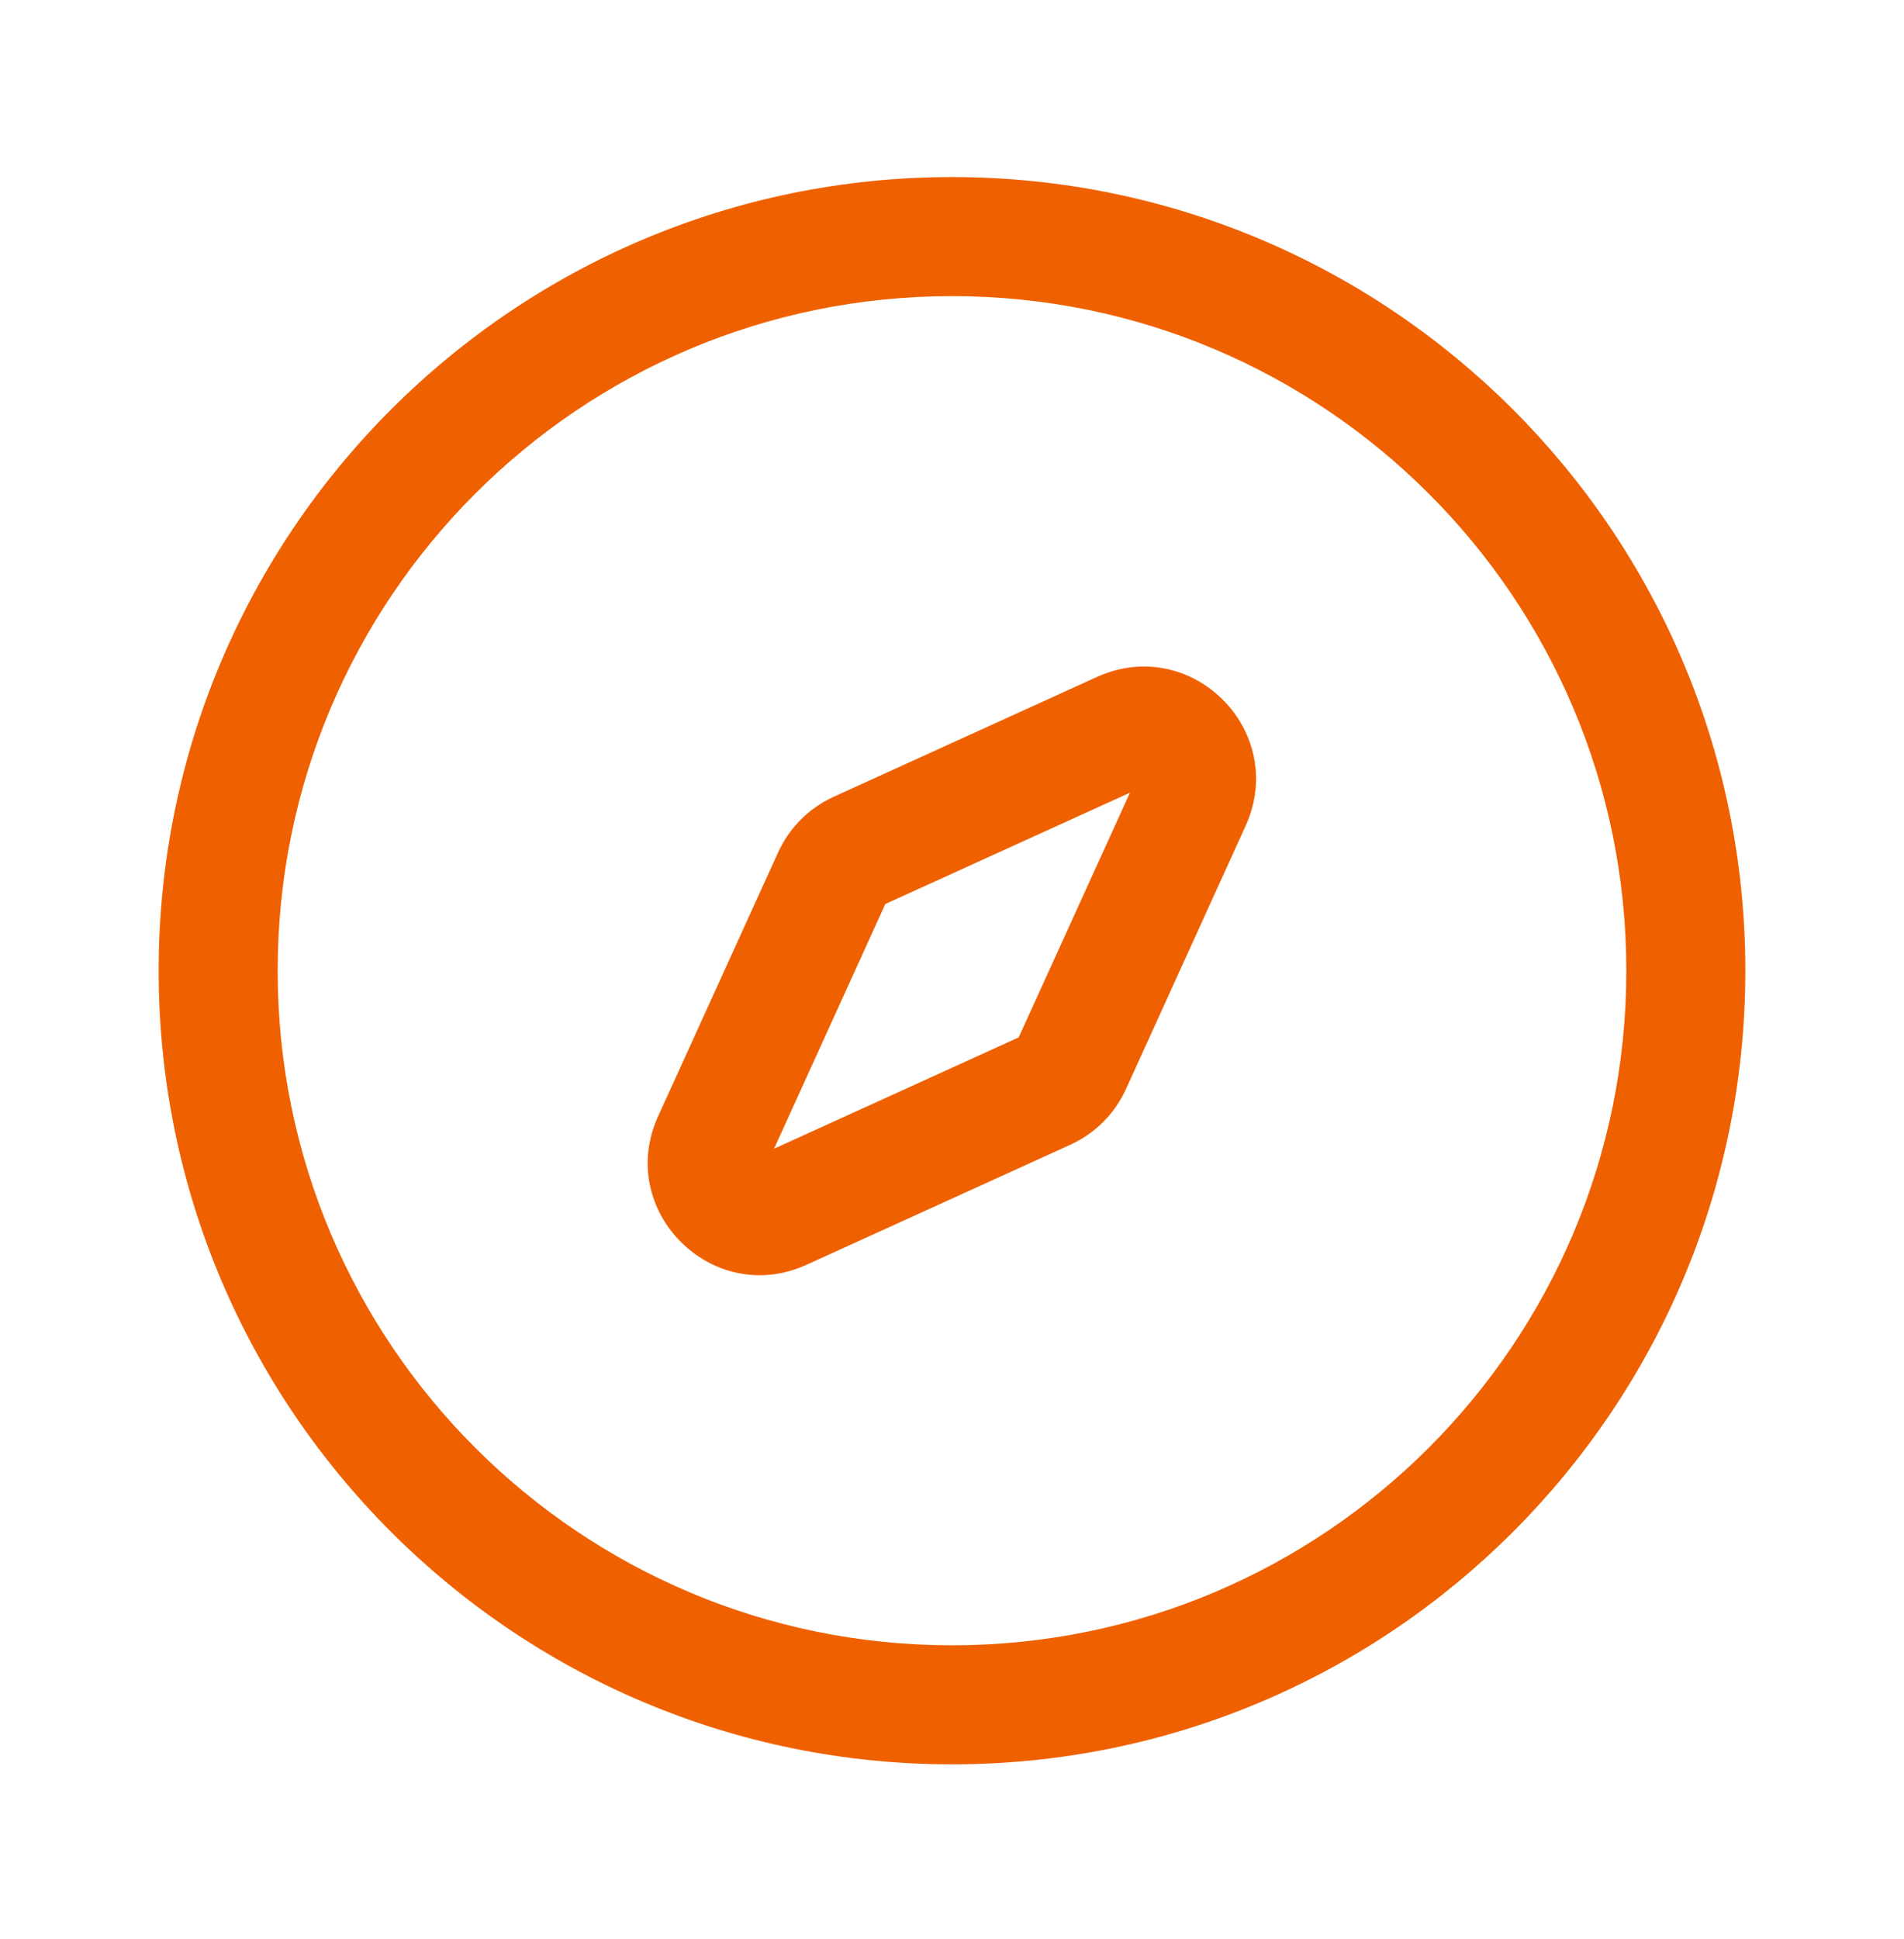 <svg fill="none" height="56" viewBox="0 0 55 56" width="55" xmlns="http://www.w3.org/2000/svg"><g clip-rule="evenodd" fill="#ef6100" fill-rule="evenodd"><path d="m27.5 8.551c-10.758 0-19.479 8.721-19.479 19.479 0 10.758 8.721 19.479 19.479 19.479 10.758 0 19.479-8.721 19.479-19.479 0-10.758-8.721-19.479-19.479-19.479zm-22.917 19.479c0-12.656 10.26-22.917 22.917-22.917 12.657 0 22.917 10.26 22.917 22.917 0 12.657-10.26 22.917-22.917 22.917-12.656 0-22.917-10.26-22.917-22.917z"/><path d="m32.64 22.89-3.214 7.066-7.066 3.214 3.214-7.066zm-.936-3.35c2.723-1.216 5.502 1.564 4.287 4.287l-.005.011-3.467 7.624c-.331.71-.877 1.256-1.587 1.587l-.015.007-7.603 3.458c-2.732 1.261-5.557-1.564-4.296-4.296l3.465-7.618c.331-.71.877-1.256 1.587-1.587l.015-.007z"/></g></svg>